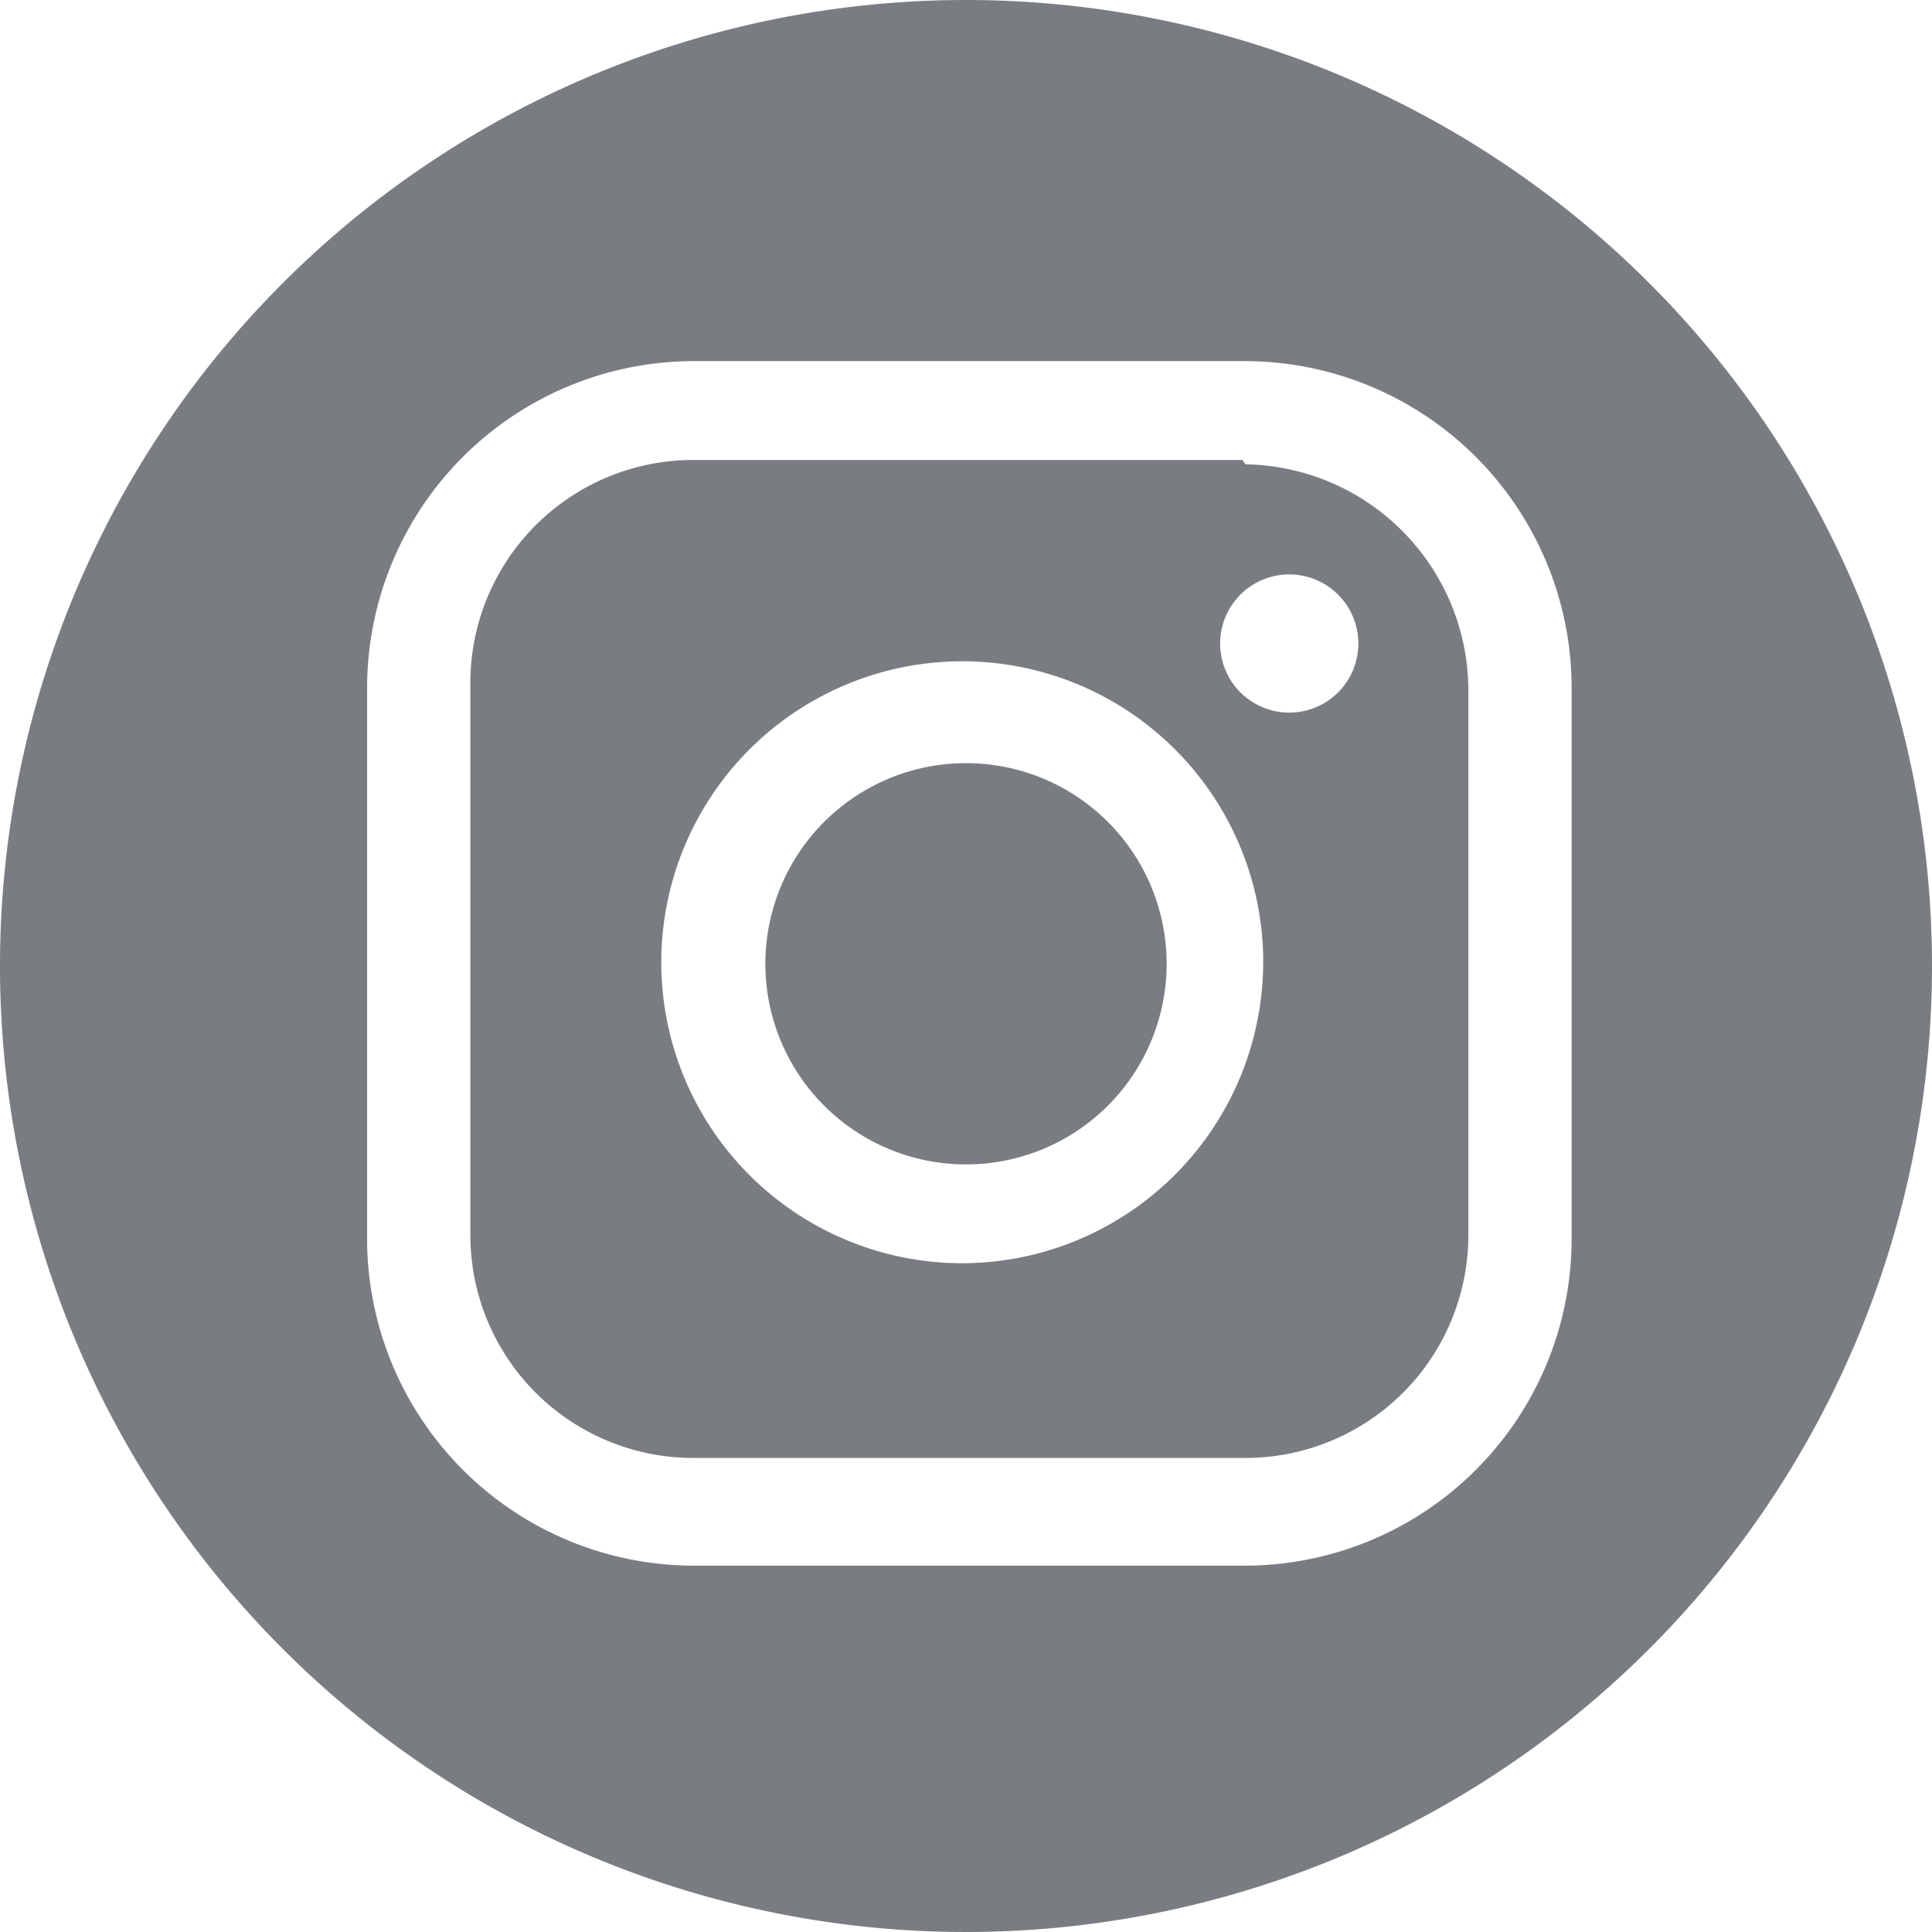 <svg xmlns="http://www.w3.org/2000/svg" width="48.85" height="48.85" viewBox="0 0 48.85 48.85">
  <g id="instagram-icon-black" transform="translate(0)">
    <path id="Pfad_889" data-name="Pfad 889" d="M15.373,10.27a5.073,5.073,0,1,0,5.073,5.073h0a5.072,5.072,0,0,0-5.073-5.073" transform="translate(9.052 9.026)" fill="#797d82"/>
    <path id="Pfad_890" data-name="Pfad 890" d="M27.035,12.578a1.747,1.747,0,1,1,1.747-1.747,1.746,1.746,0,0,1-1.747,1.747M18.862,26.5a7.61,7.61,0,1,1,7.515-7.7v.094A7.628,7.628,0,0,1,18.862,26.5M25.851,6.19H11.967A5.636,5.636,0,0,0,6.33,11.827v13.96a5.636,5.636,0,0,0,5.637,5.637h13.96a5.636,5.636,0,0,0,5.637-5.637V11.939A5.73,5.73,0,0,0,25.927,6.3" transform="translate(5.563 5.44)" fill="#797d82"/>
    <path id="Pfad_891" data-name="Pfad 891" d="M39.738,31.339a8.269,8.269,0,0,1-8.248,8.248H17.53a8.269,8.269,0,0,1-8.248-8.248V17.379A8.268,8.268,0,0,1,17.53,9.131H31.49a8.268,8.268,0,0,1,8.248,8.248ZM24.425,0A24.425,24.425,0,1,0,48.85,24.425,24.424,24.424,0,0,0,24.425,0" transform="translate(0)" fill="#797d82"/>
  </g>
</svg>
